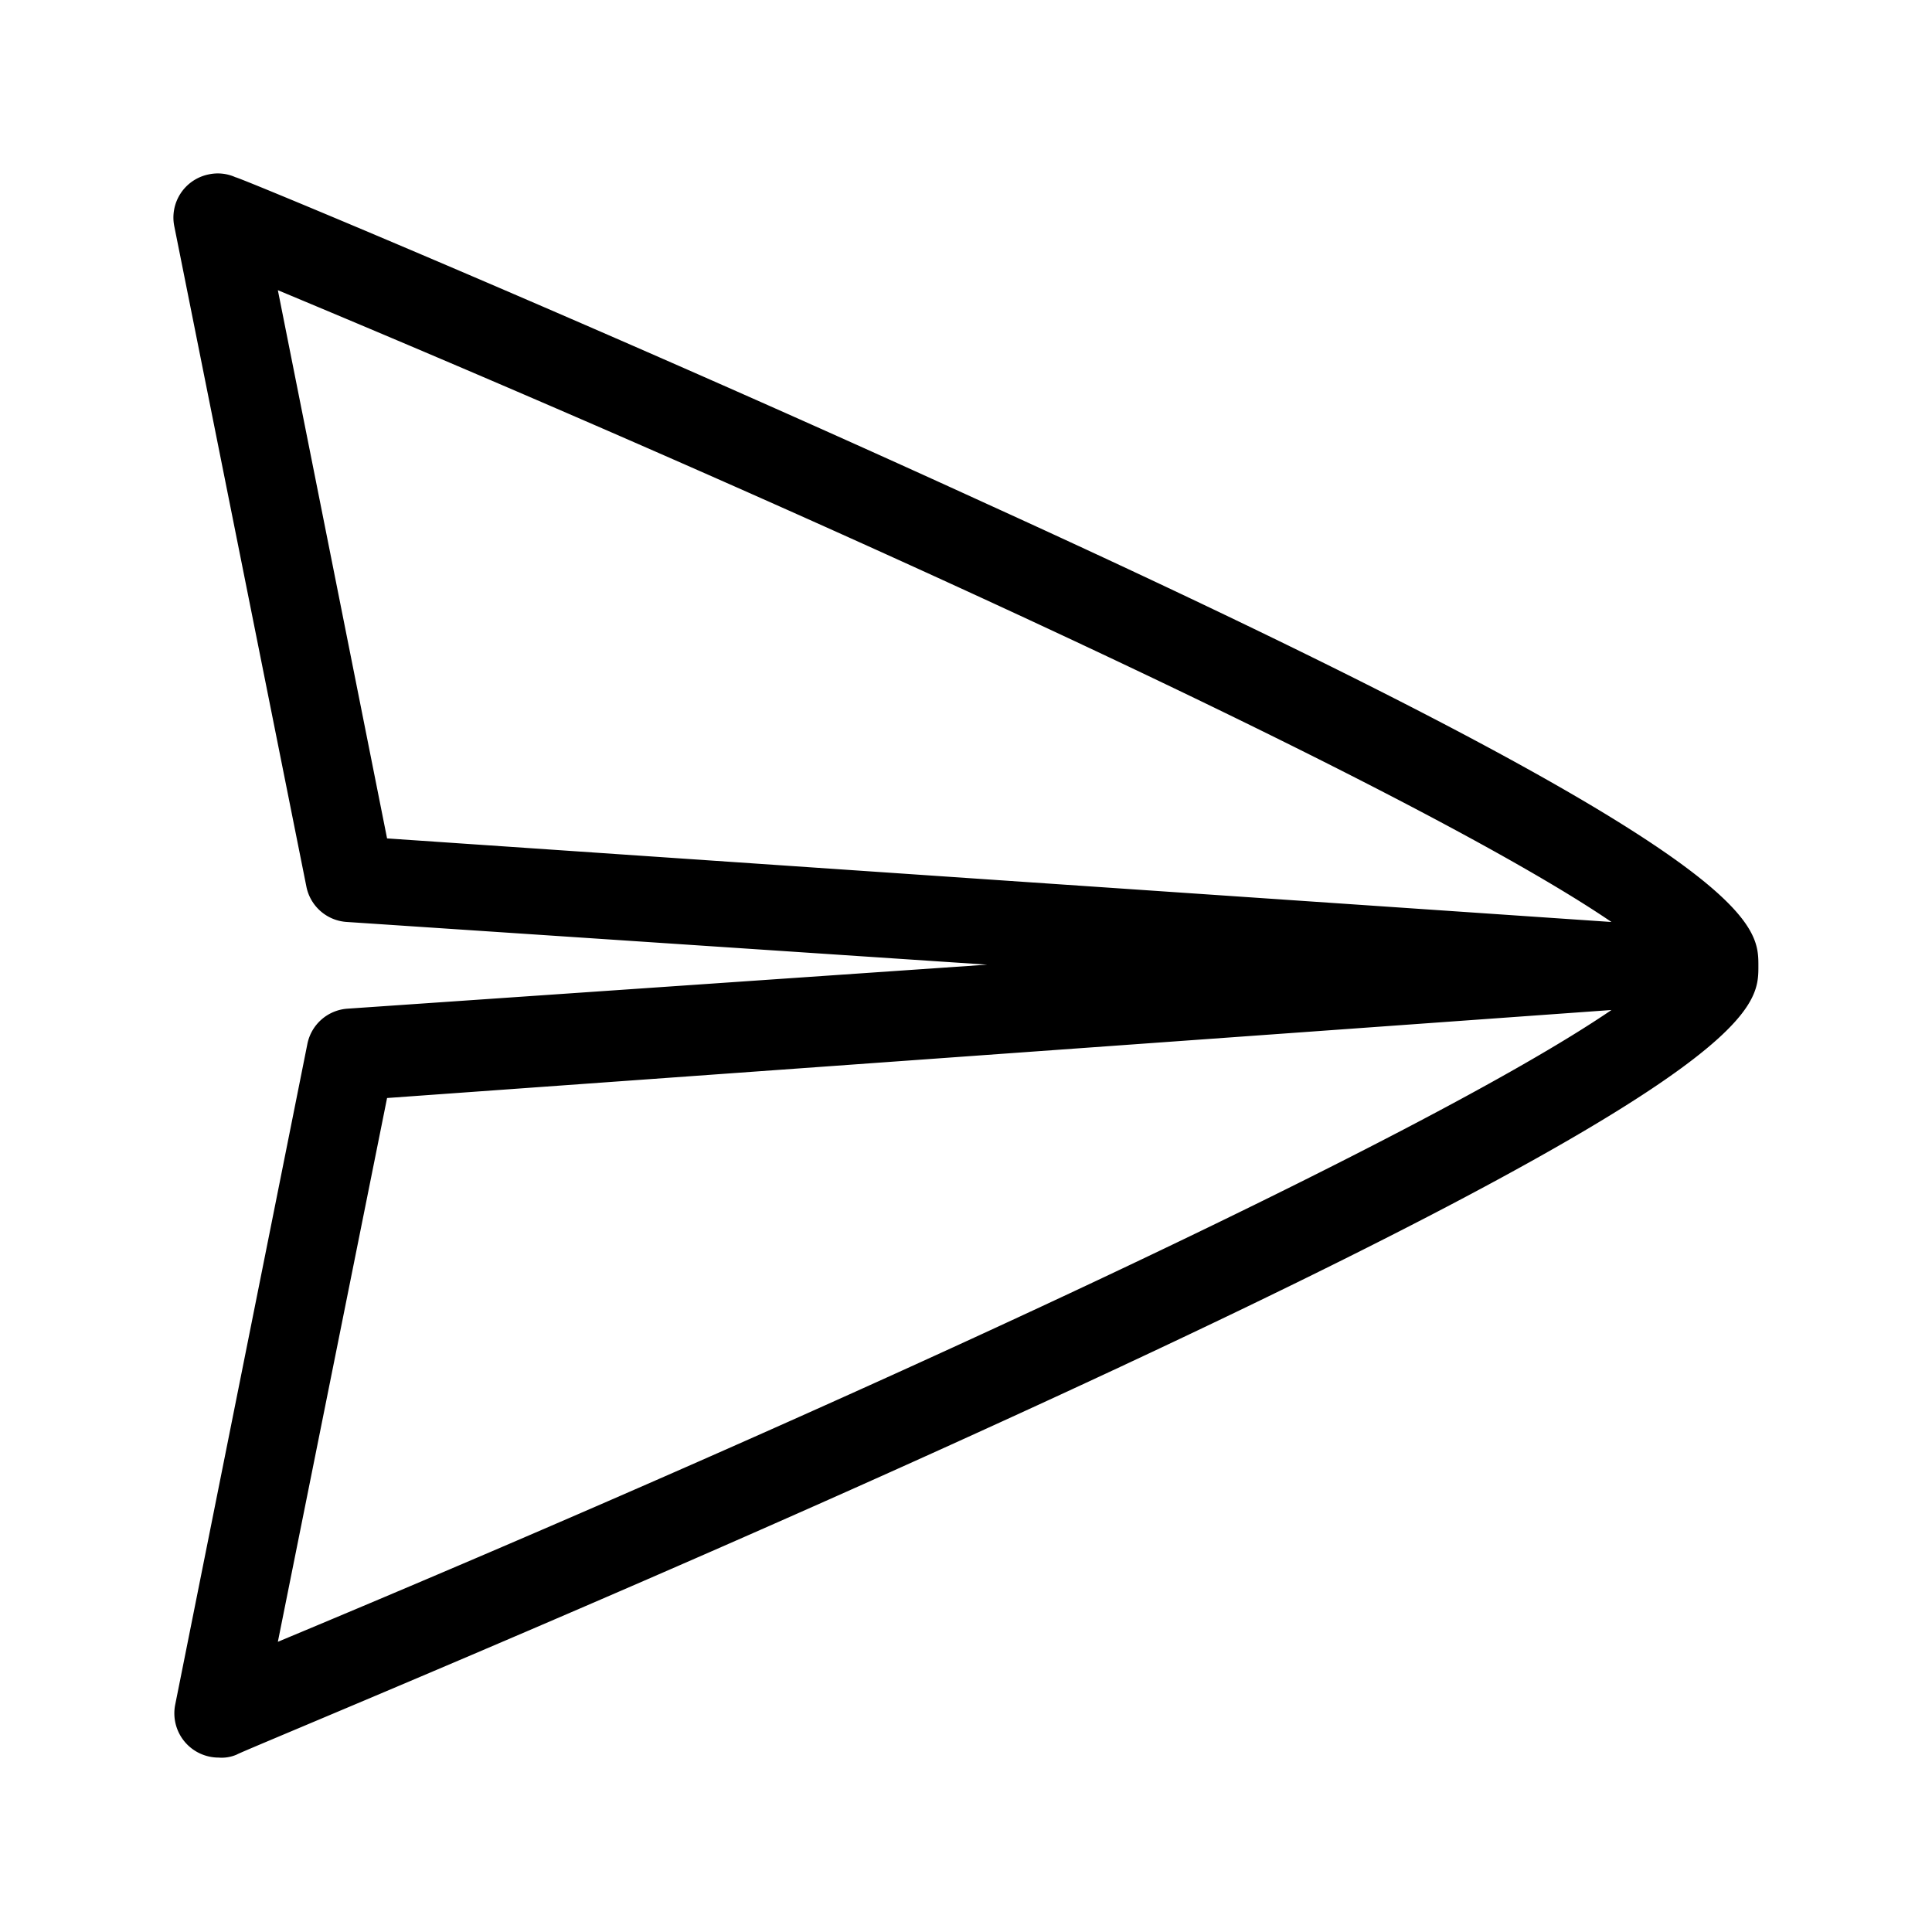 <svg height="144" viewBox="0 0 144 144" width="144" xmlns="http://www.w3.org/2000/svg"><path d="m16.29 131a3.3 3.3 0 0 1 -3.22-4l9.84-49.19a3.28 3.28 0 0 1 3-2.63l47.67-3.28-47.69-3.18a3.28 3.28 0 0 1 -3.05-2.62l-9.84-49.19a3.28 3.28 0 0 1 2.55-3.91 3.2 3.2 0 0 1 2 .21c.3 0 28.27 11.64 55.75 24.23 57.76 26.3 57.76 31.28 57.76 34.56s0 8.27-57.65 34.53c-27.61 12.6-55.75 24.14-55.75 24.24a2.82 2.82 0 0 1 -1.37.23zm12.56-49.16-8.14 40.53c42.14-17.57 85.4-37.54 99.4-47.09zm0-19.35 91.26 6.23c-14-9.54-57.26-29.51-99.4-47.09z"/></svg>